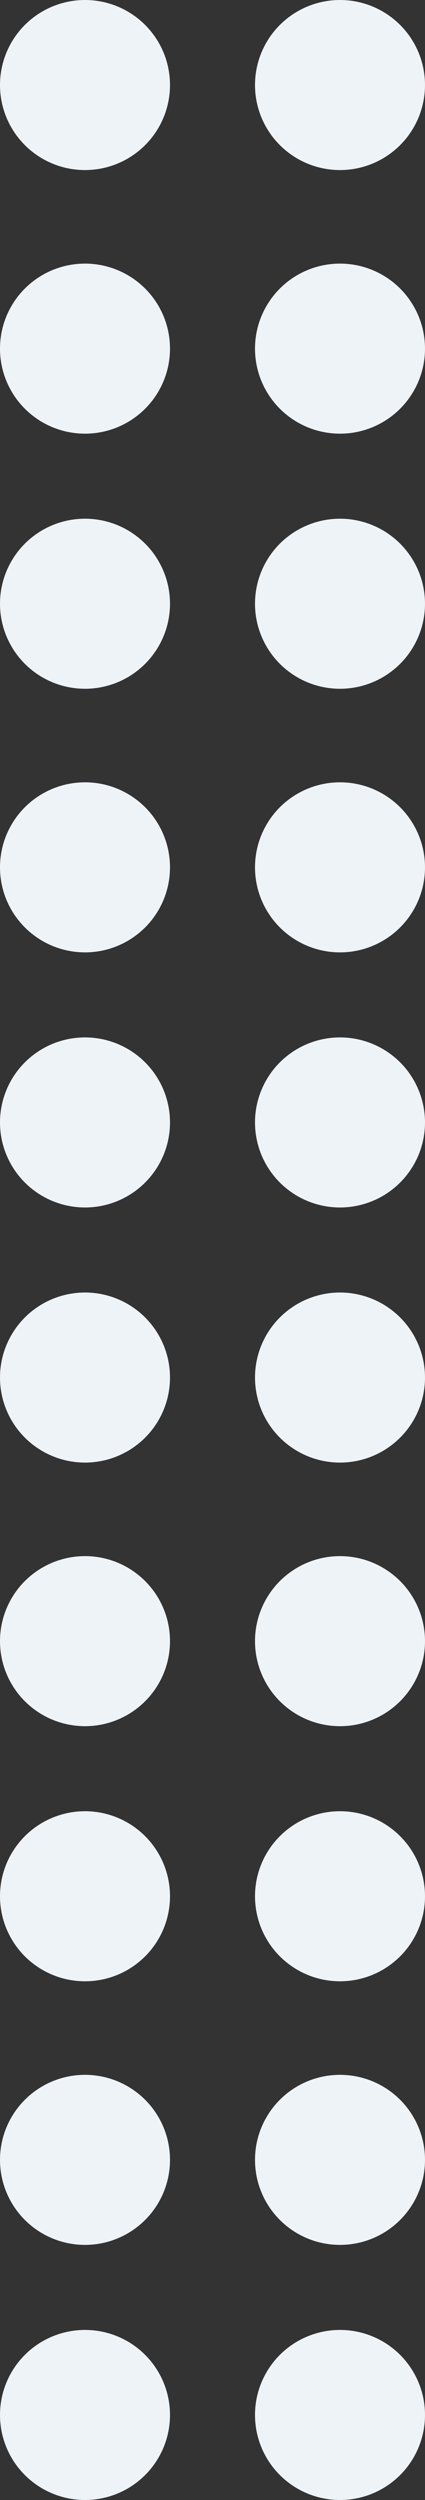 <svg width="50" height="294" viewBox="0 0 50 294" fill="none" xmlns="http://www.w3.org/2000/svg">
<rect x="0" y="0" width="50" height="294" fill="#333333" stroke="none"/>
<circle cx="10" cy="284" r="10" transform="rotate(-90 10 284)" fill="#EEF3F8"/>
<circle cx="40" cy="284" r="10" transform="rotate(-90 40 284)" fill="#EEF3F8"/>
<circle cx="10" cy="254" r="10" transform="rotate(-90 10 254)" fill="#EEF3F8"/>
<circle cx="40" cy="254" r="10" transform="rotate(-90 40 254)" fill="#EEF3F8"/>
<circle cx="10" cy="223" r="10" transform="rotate(-90 10 223)" fill="#EEF3F8"/>
<circle cx="40" cy="223" r="10" transform="rotate(-90 40 223)" fill="#EEF3F8"/>
<circle cx="10" cy="193" r="10" transform="rotate(-90 10 193)" fill="#EEF3F8"/>
<circle cx="40" cy="193" r="10" transform="rotate(-90 40 193)" fill="#EEF3F8"/>
<circle cx="10" cy="162" r="10" transform="rotate(-90 10 162)" fill="#EEF3F8"/>
<circle cx="40" cy="162" r="10" transform="rotate(-90 40 162)" fill="#EEF3F8"/>
<circle cx="10" cy="132" r="10" transform="rotate(-90 10 132)" fill="#EEF3F8"/>
<circle cx="40" cy="132" r="10" transform="rotate(-90 40 132)" fill="#EEF3F8"/>
<circle cx="10" cy="102" r="10" transform="rotate(-90 10 102)" fill="#EEF3F8"/>
<circle cx="40" cy="102" r="10" transform="rotate(-90 40 102)" fill="#EEF3F8"/>
<circle cx="10" cy="71" r="10" transform="rotate(-90 10 71)" fill="#EEF3F8"/>
<circle cx="40" cy="71" r="10" transform="rotate(-90 40 71)" fill="#EEF3F8"/>
<circle cx="10" cy="41" r="10" transform="rotate(-90 10 41)" fill="#EEF3F8"/>
<circle cx="40" cy="41" r="10" transform="rotate(-90 40 41)" fill="#EEF3F8"/>
<circle cx="10" cy="10" r="10" transform="rotate(-90 10 10)" fill="#EEF3F8"/>
<circle cx="40" cy="10" r="10" transform="rotate(-90 40 10)" fill="#EEF3F8"/>
</svg>
